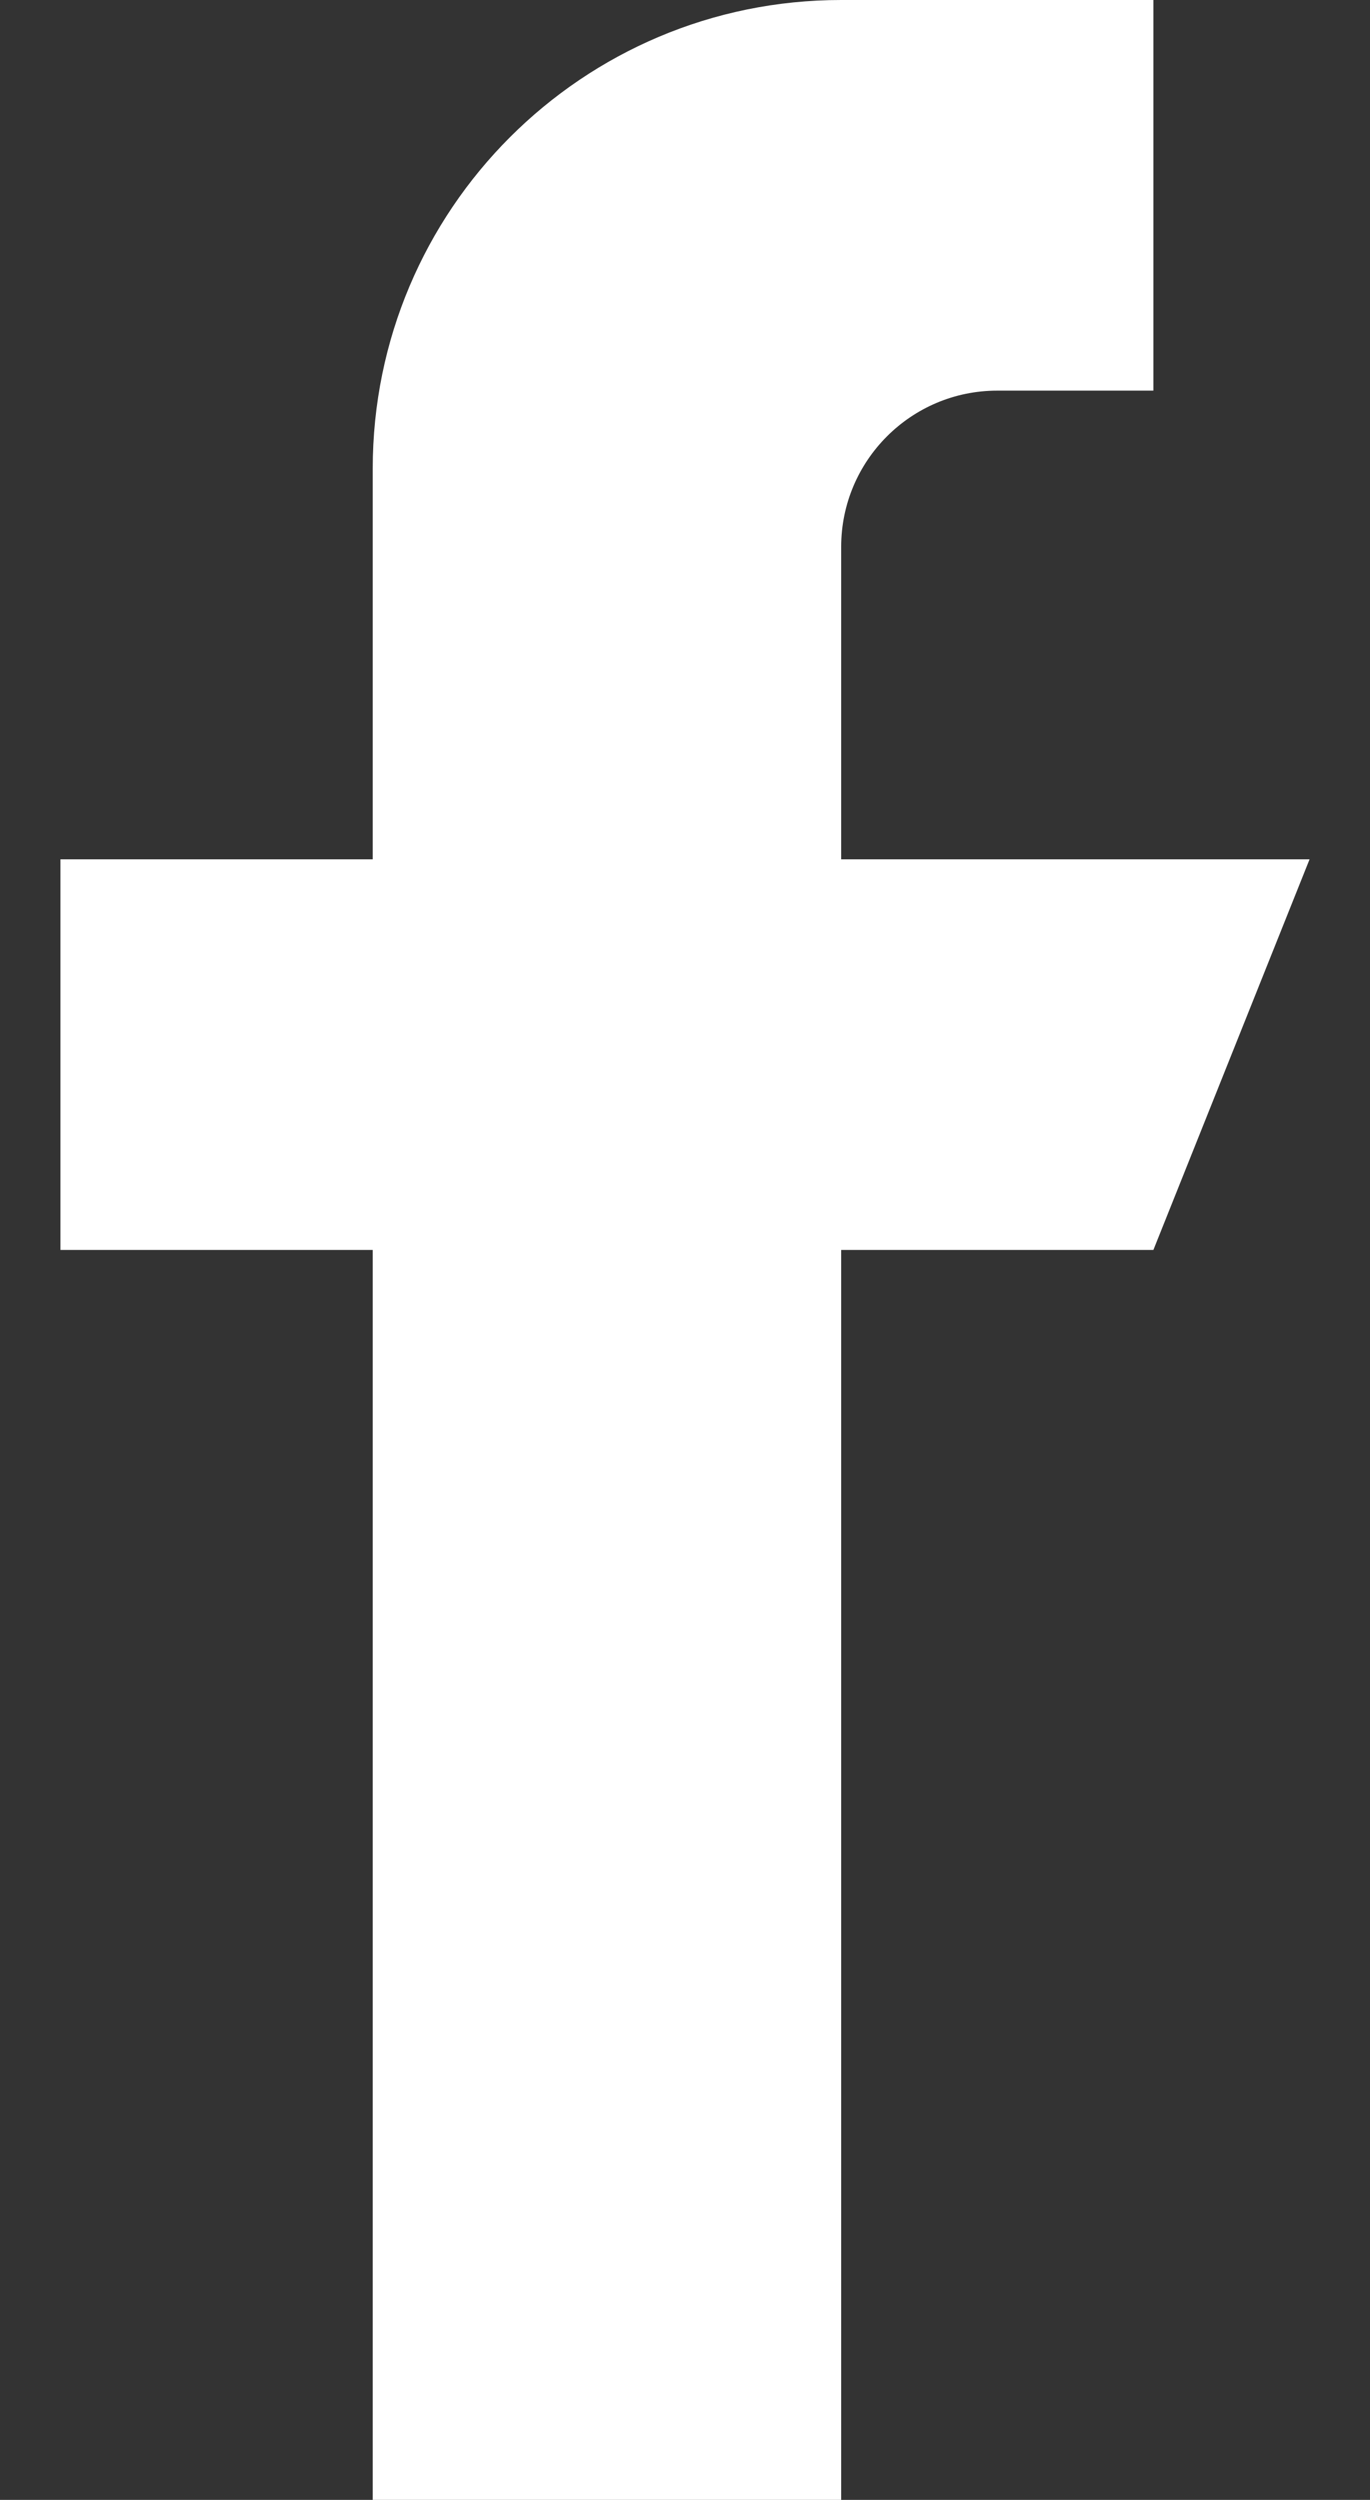 <svg width="17" height="31" viewBox="0 0 17 31" fill="none" xmlns="http://www.w3.org/2000/svg">
<rect x="0" y="0" width="17" height="31" fill="#333333" stroke="none"/>
<path d="M10.438 10.656V6.781C10.438 5.712 11.306 4.844 12.375 4.844H14.312V0H10.438C7.227 0 4.625 2.602 4.625 5.812V10.656H0.75V15.5H4.625V31H10.438V15.5H14.312L16.25 10.656H10.438Z" fill="white"/>
</svg>
